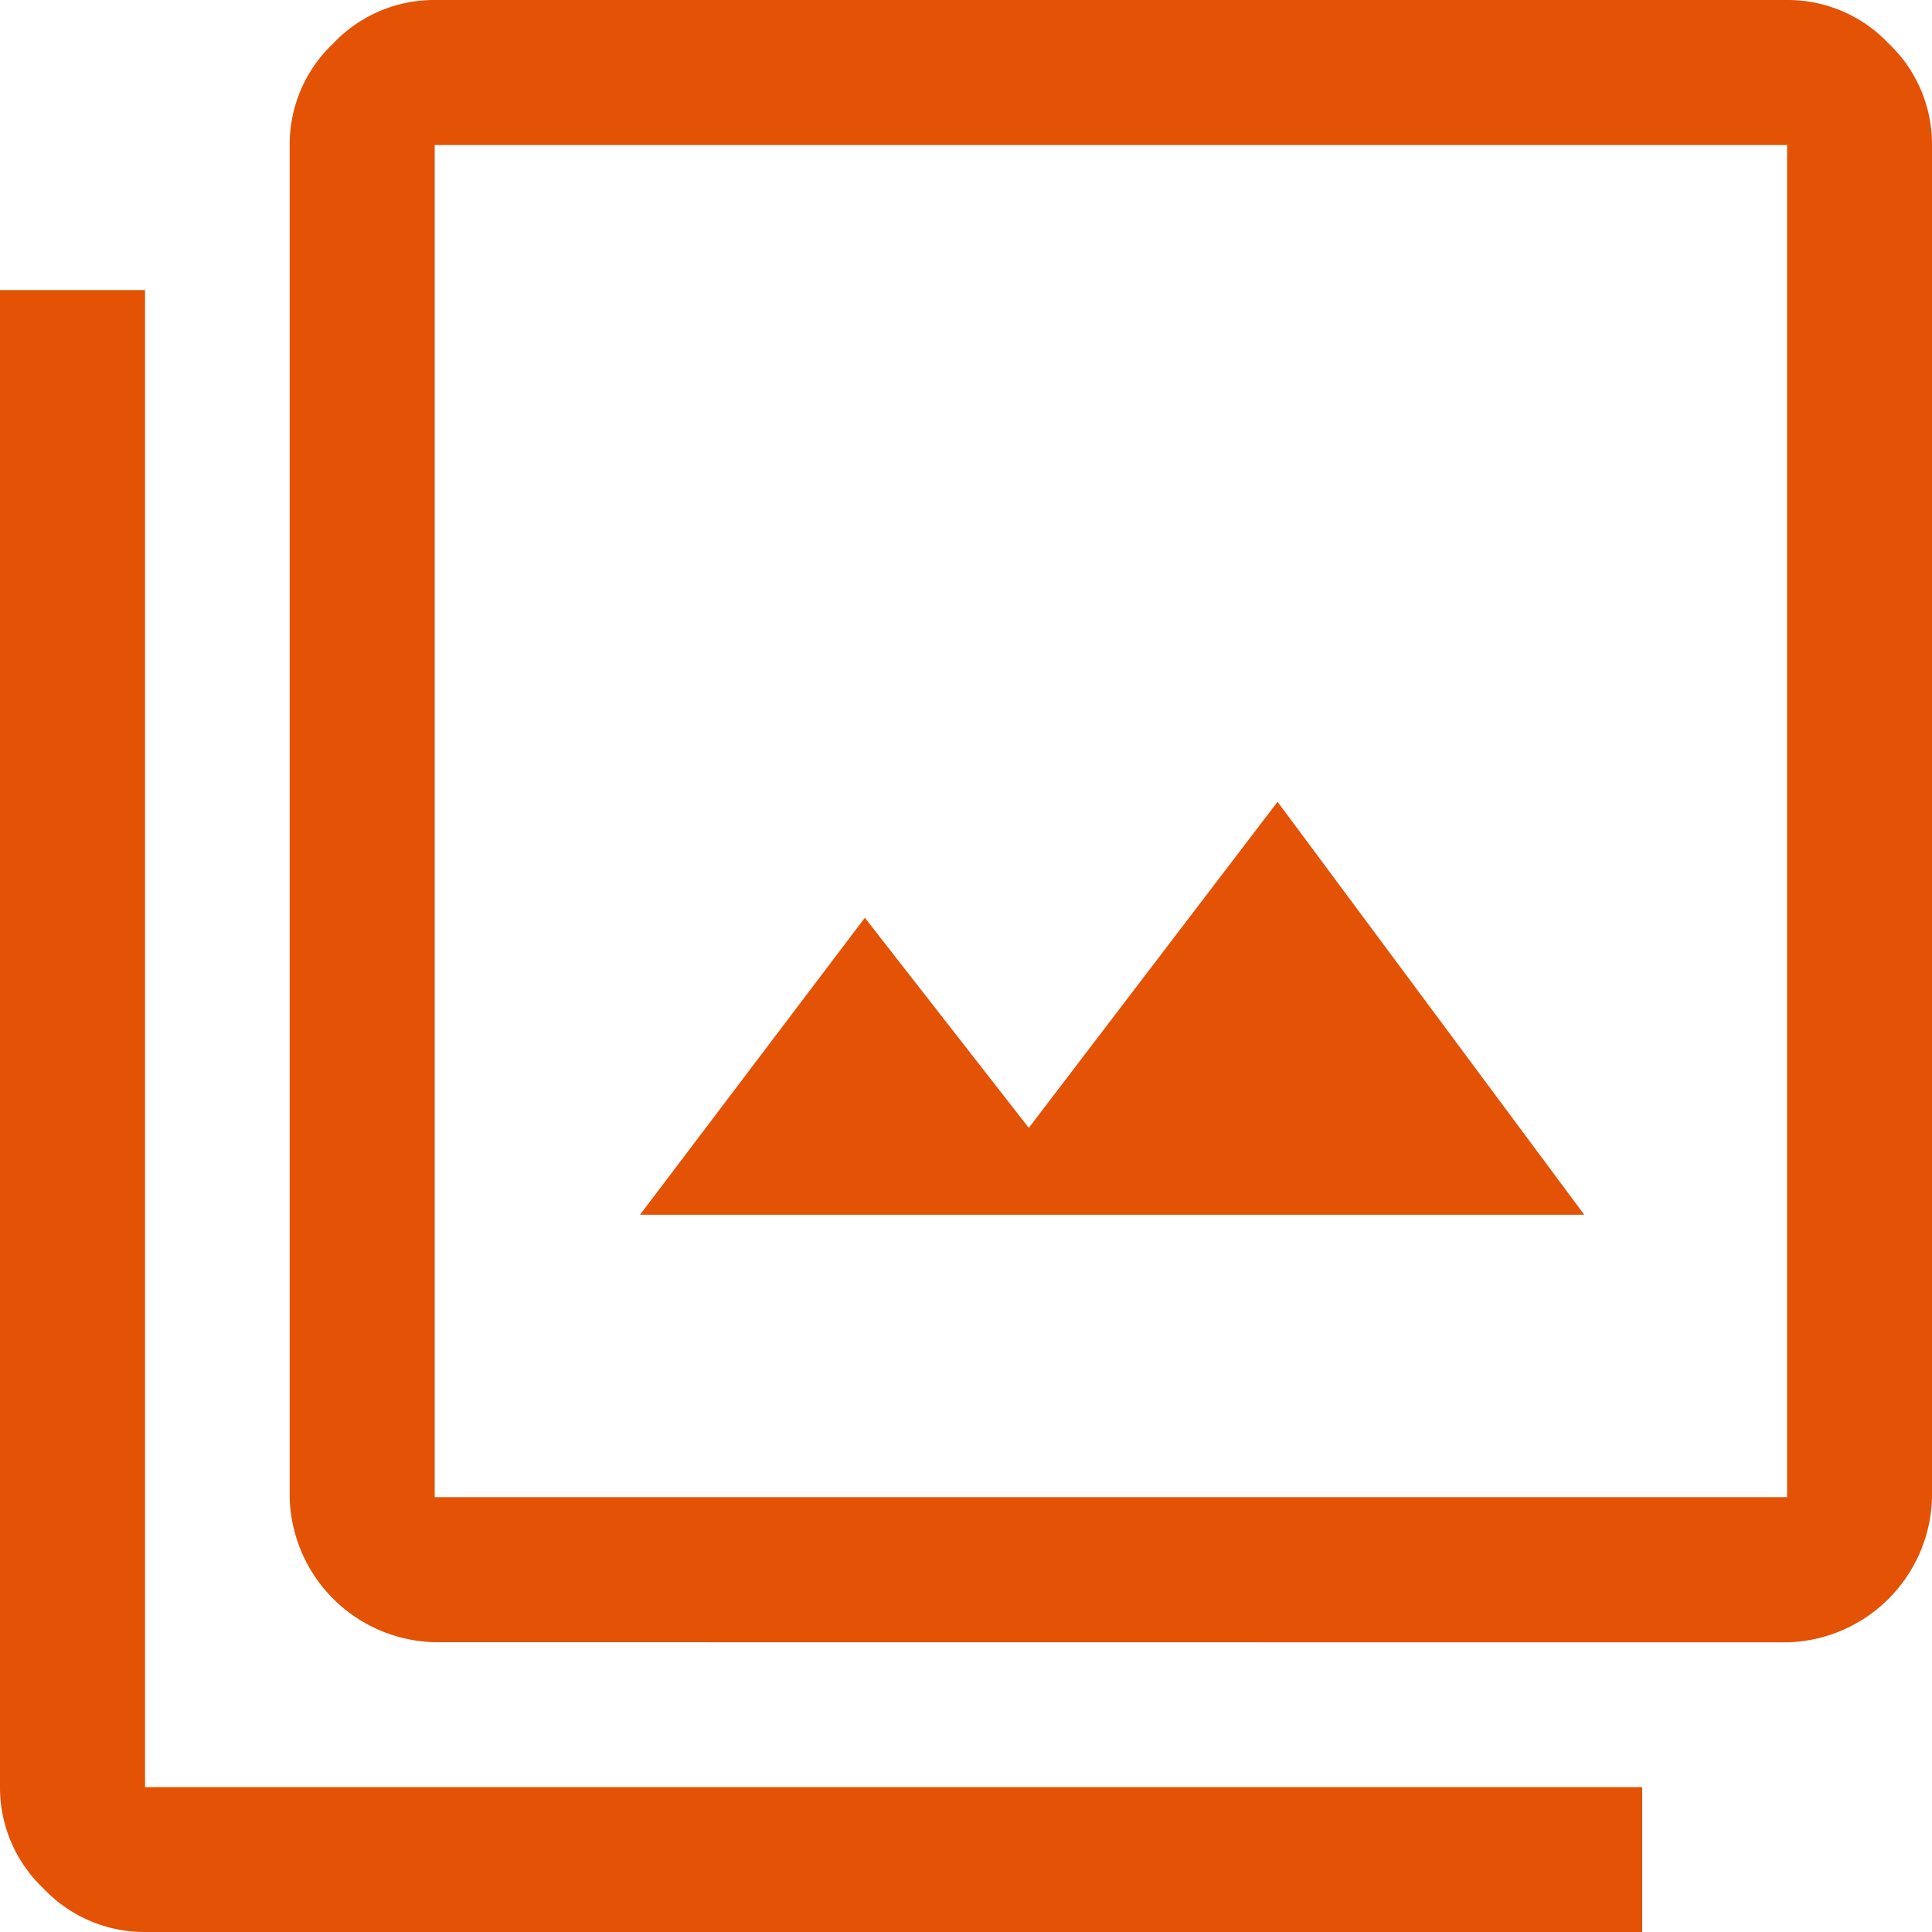 <?xml version="1.0" encoding="UTF-8"?>
<svg xmlns="http://www.w3.org/2000/svg" width="30.64" height="30.64" viewBox="0 0 30.64 30.64">
  <path id="photo_library_FILL0_wght400_GRAD0_opsz48" d="M14.15,23.265H29.125l-4.864-6.549-3.945,5.171-2.6-3.332Zm-3.256,6.779a2.356,2.356,0,0,1-2.3-2.3V6.3a2.2,2.2,0,0,1,.689-1.609A2.2,2.2,0,0,1,10.894,4H32.342a2.2,2.2,0,0,1,1.609.689A2.2,2.2,0,0,1,34.64,6.3V27.746a2.356,2.356,0,0,1-2.3,2.3Zm0-2.3H32.342V6.3H10.894ZM6.3,34.64a2.2,2.2,0,0,1-1.609-.689A2.2,2.2,0,0,1,4,32.342V8.6H6.3V32.342H30.044v2.3ZM10.894,6.3v0Z" transform="translate(-4 -4)" fill="#e35205"></path>
</svg>
